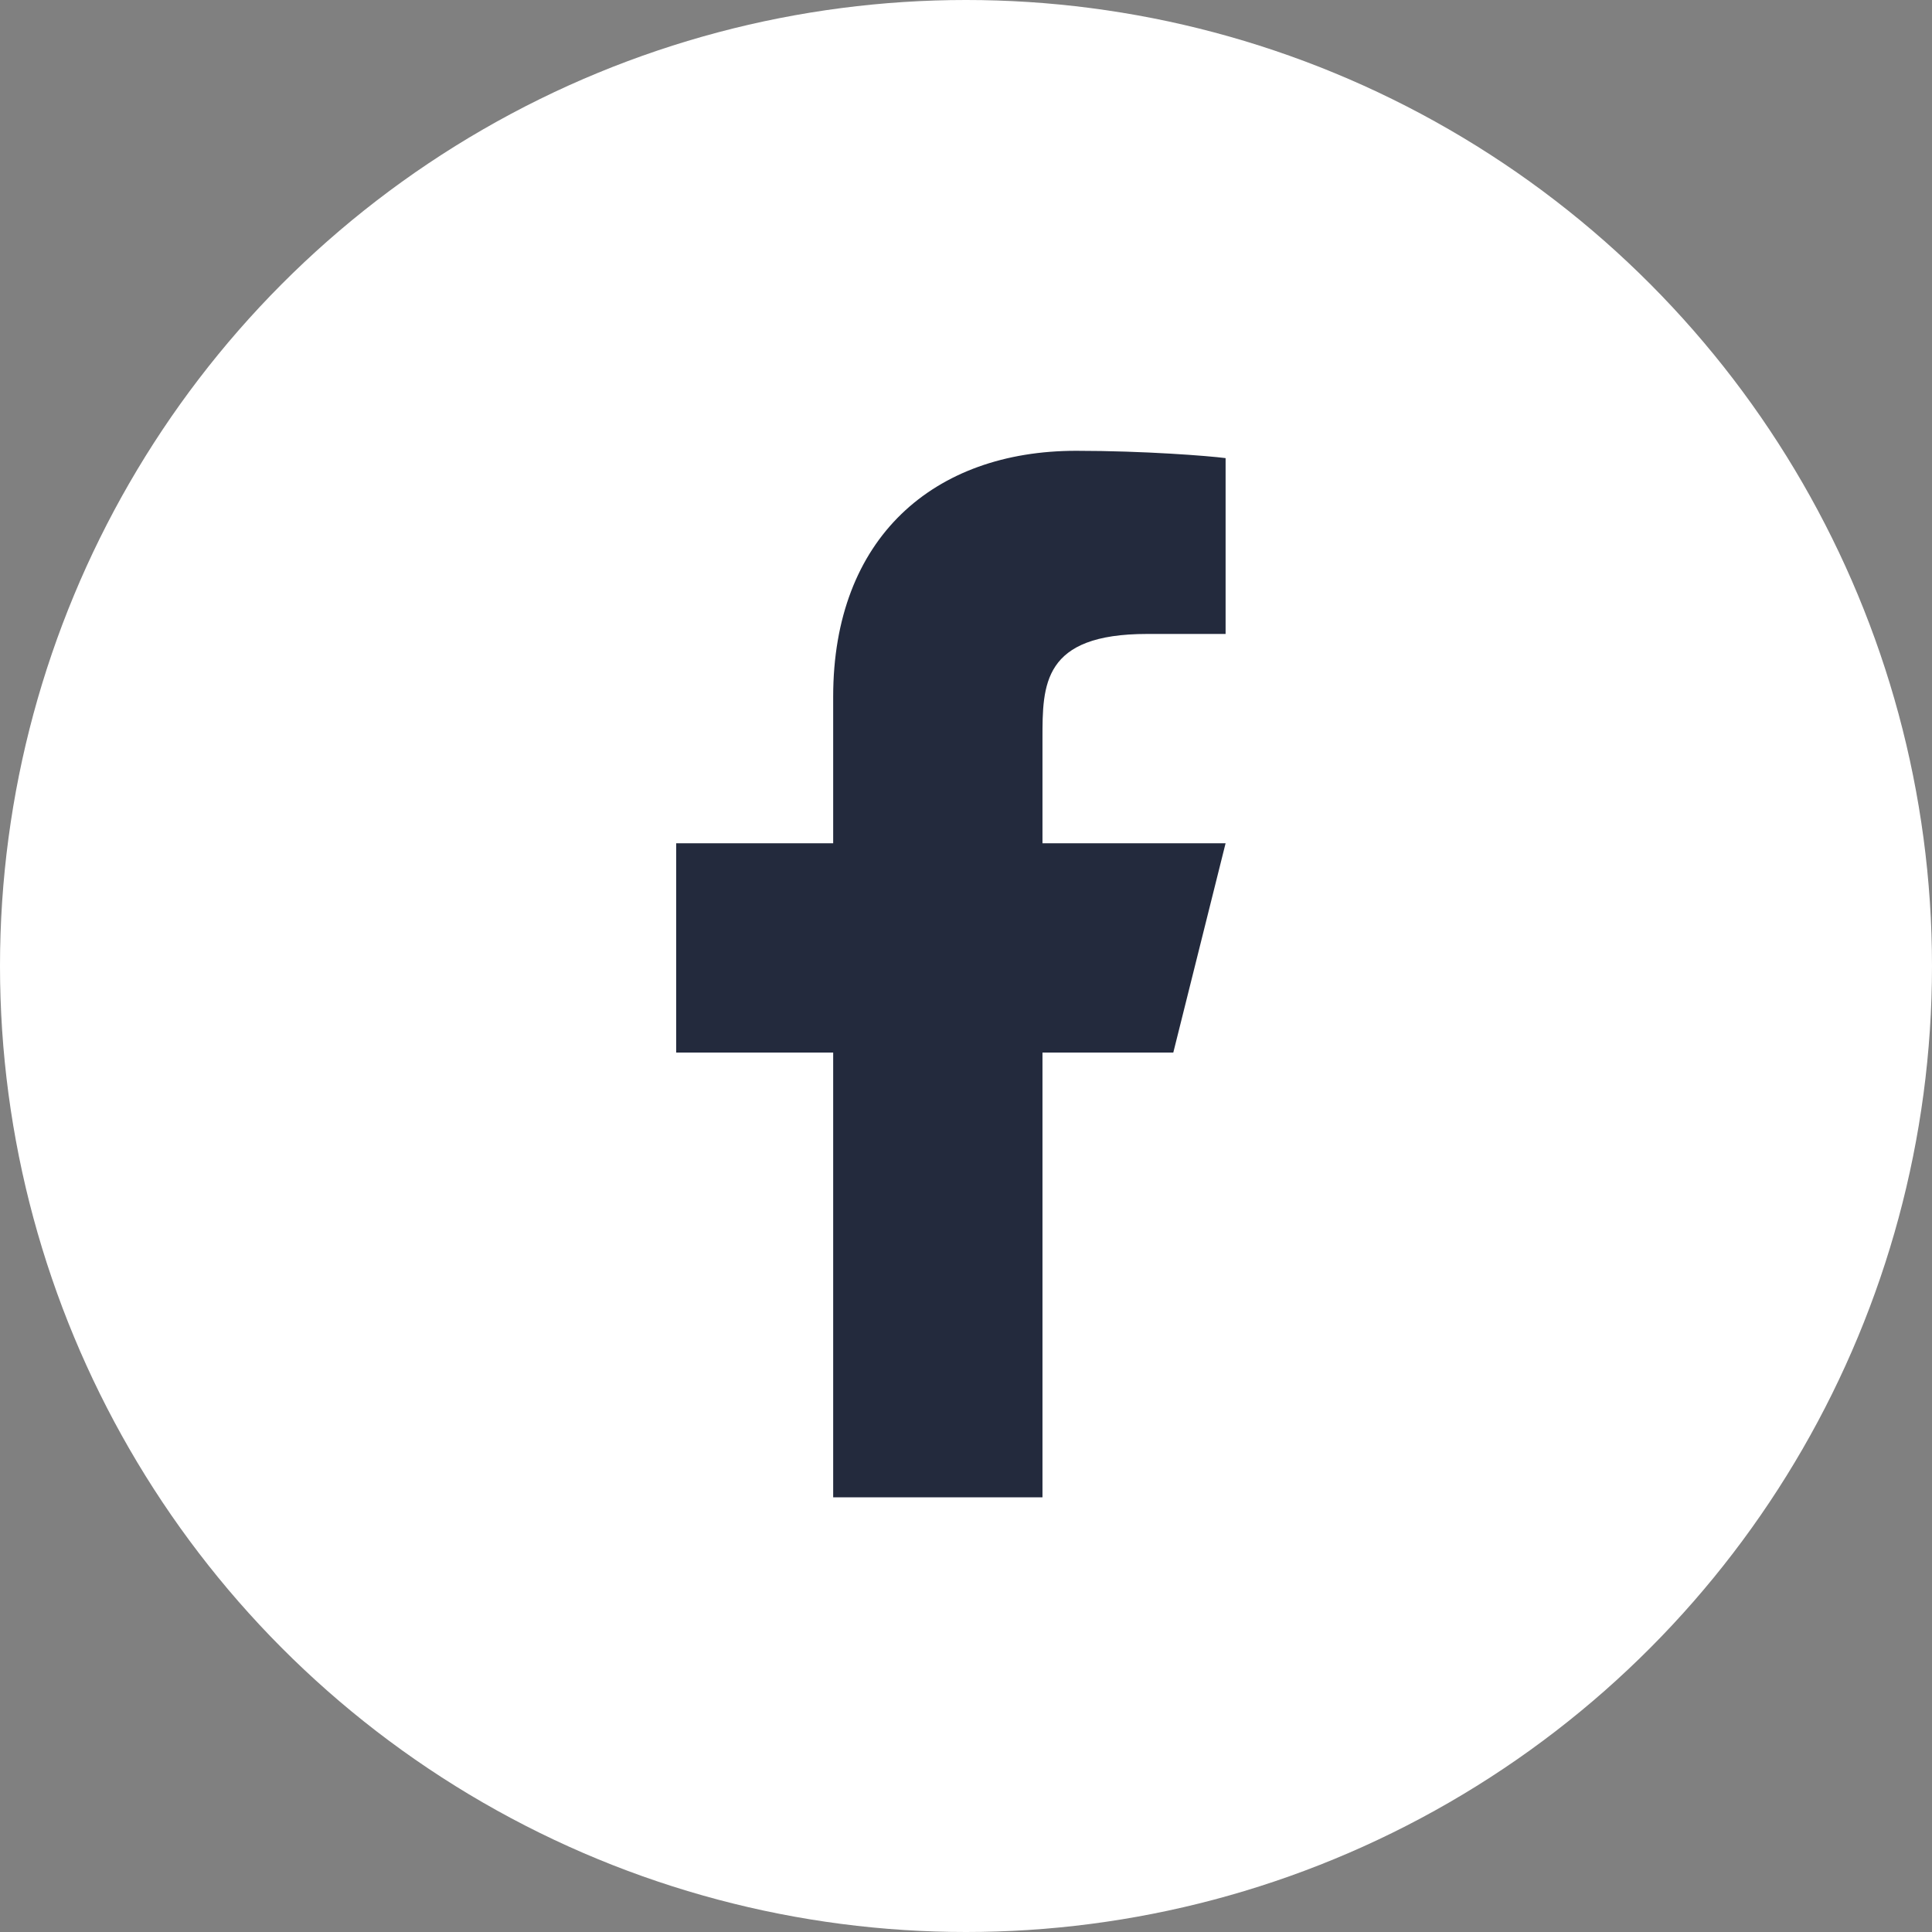<svg xmlns="http://www.w3.org/2000/svg" width="60" height="60" viewBox="0 0 60 60" fill="none"><rect x="0" y="0" width="60" height="60" fill="#808080" stroke="none"/><circle cx="30" cy="30" r="30" fill="white"></circle><path d="M32.375 32.688H36.438L38.062 26.188H32.375V22.938C32.375 21.264 32.375 19.688 35.625 19.688H38.062V14.227C37.533 14.158 35.532 14 33.42 14C29.008 14 25.875 16.693 25.875 21.637V26.188H21V32.688H25.875V46.5H32.375V32.688Z" fill="#232A3D"></path></svg>